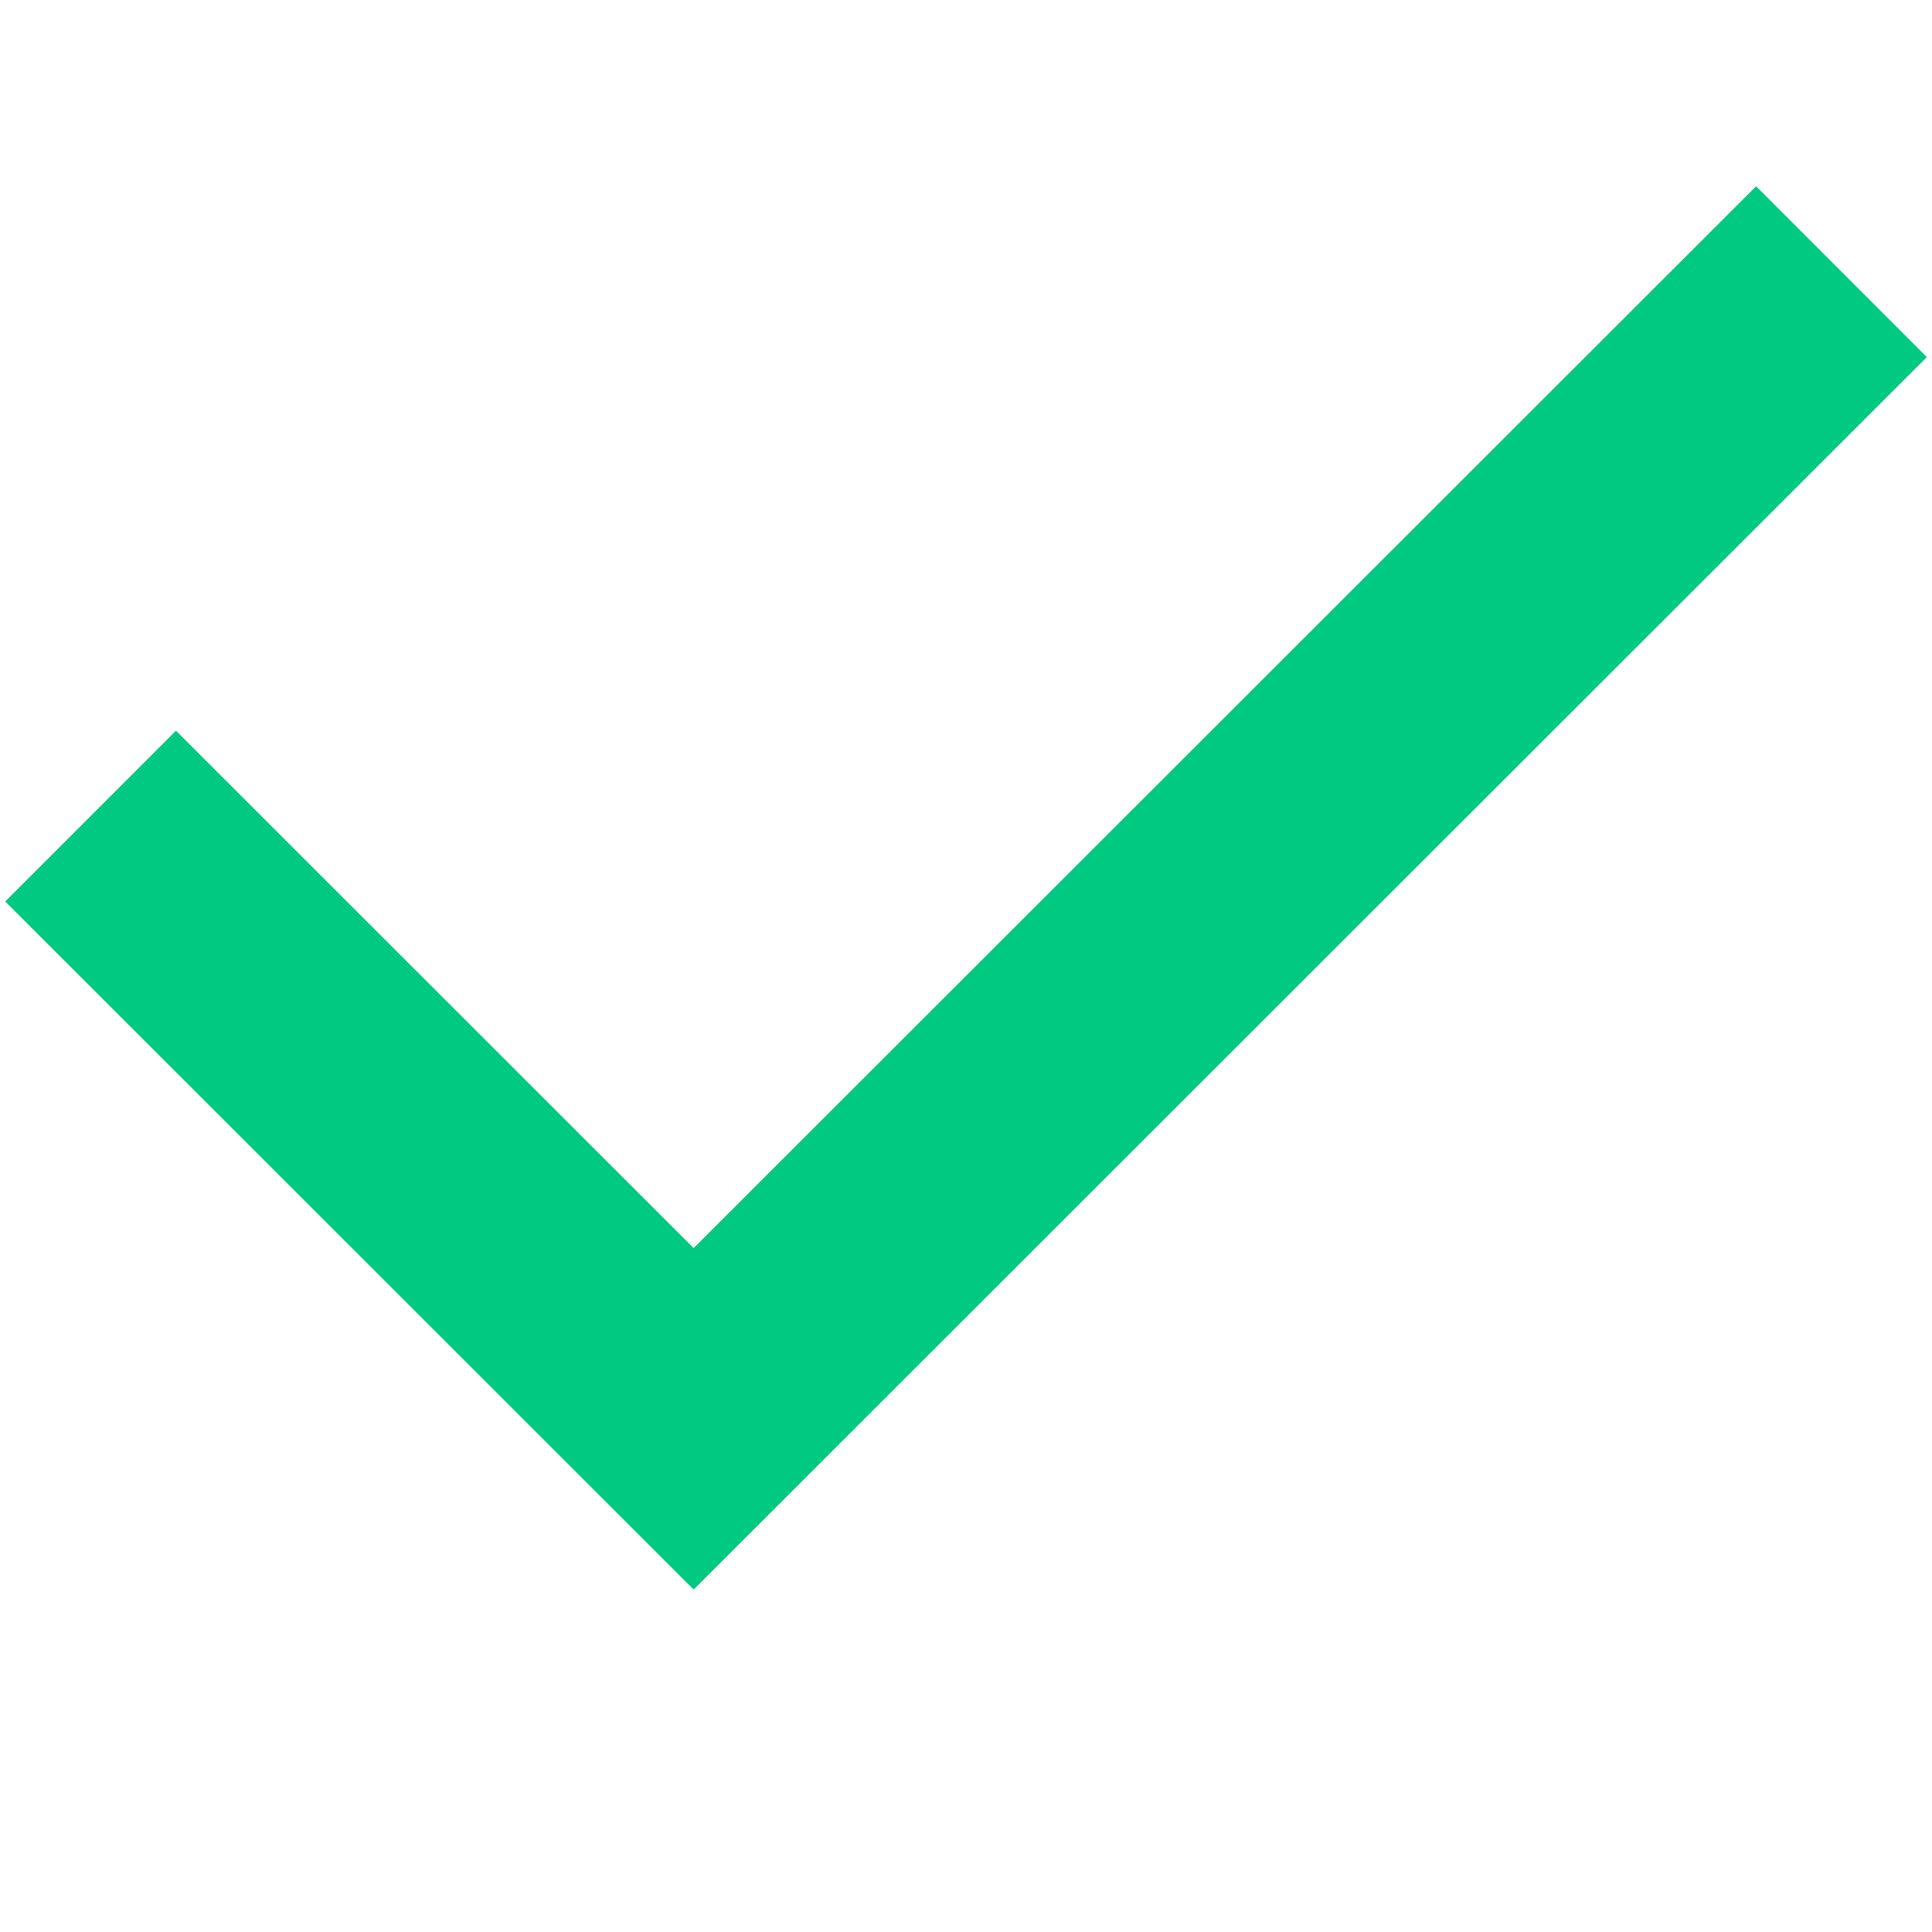 <?xml version="1.0" encoding="UTF-8"?> <svg xmlns="http://www.w3.org/2000/svg" width="64" height="64" viewBox="0 0 64 64" fill="none"> <path d="M3 27.034L22.978 47L61 9" stroke="#00C981" stroke-width="8"></path> </svg> 